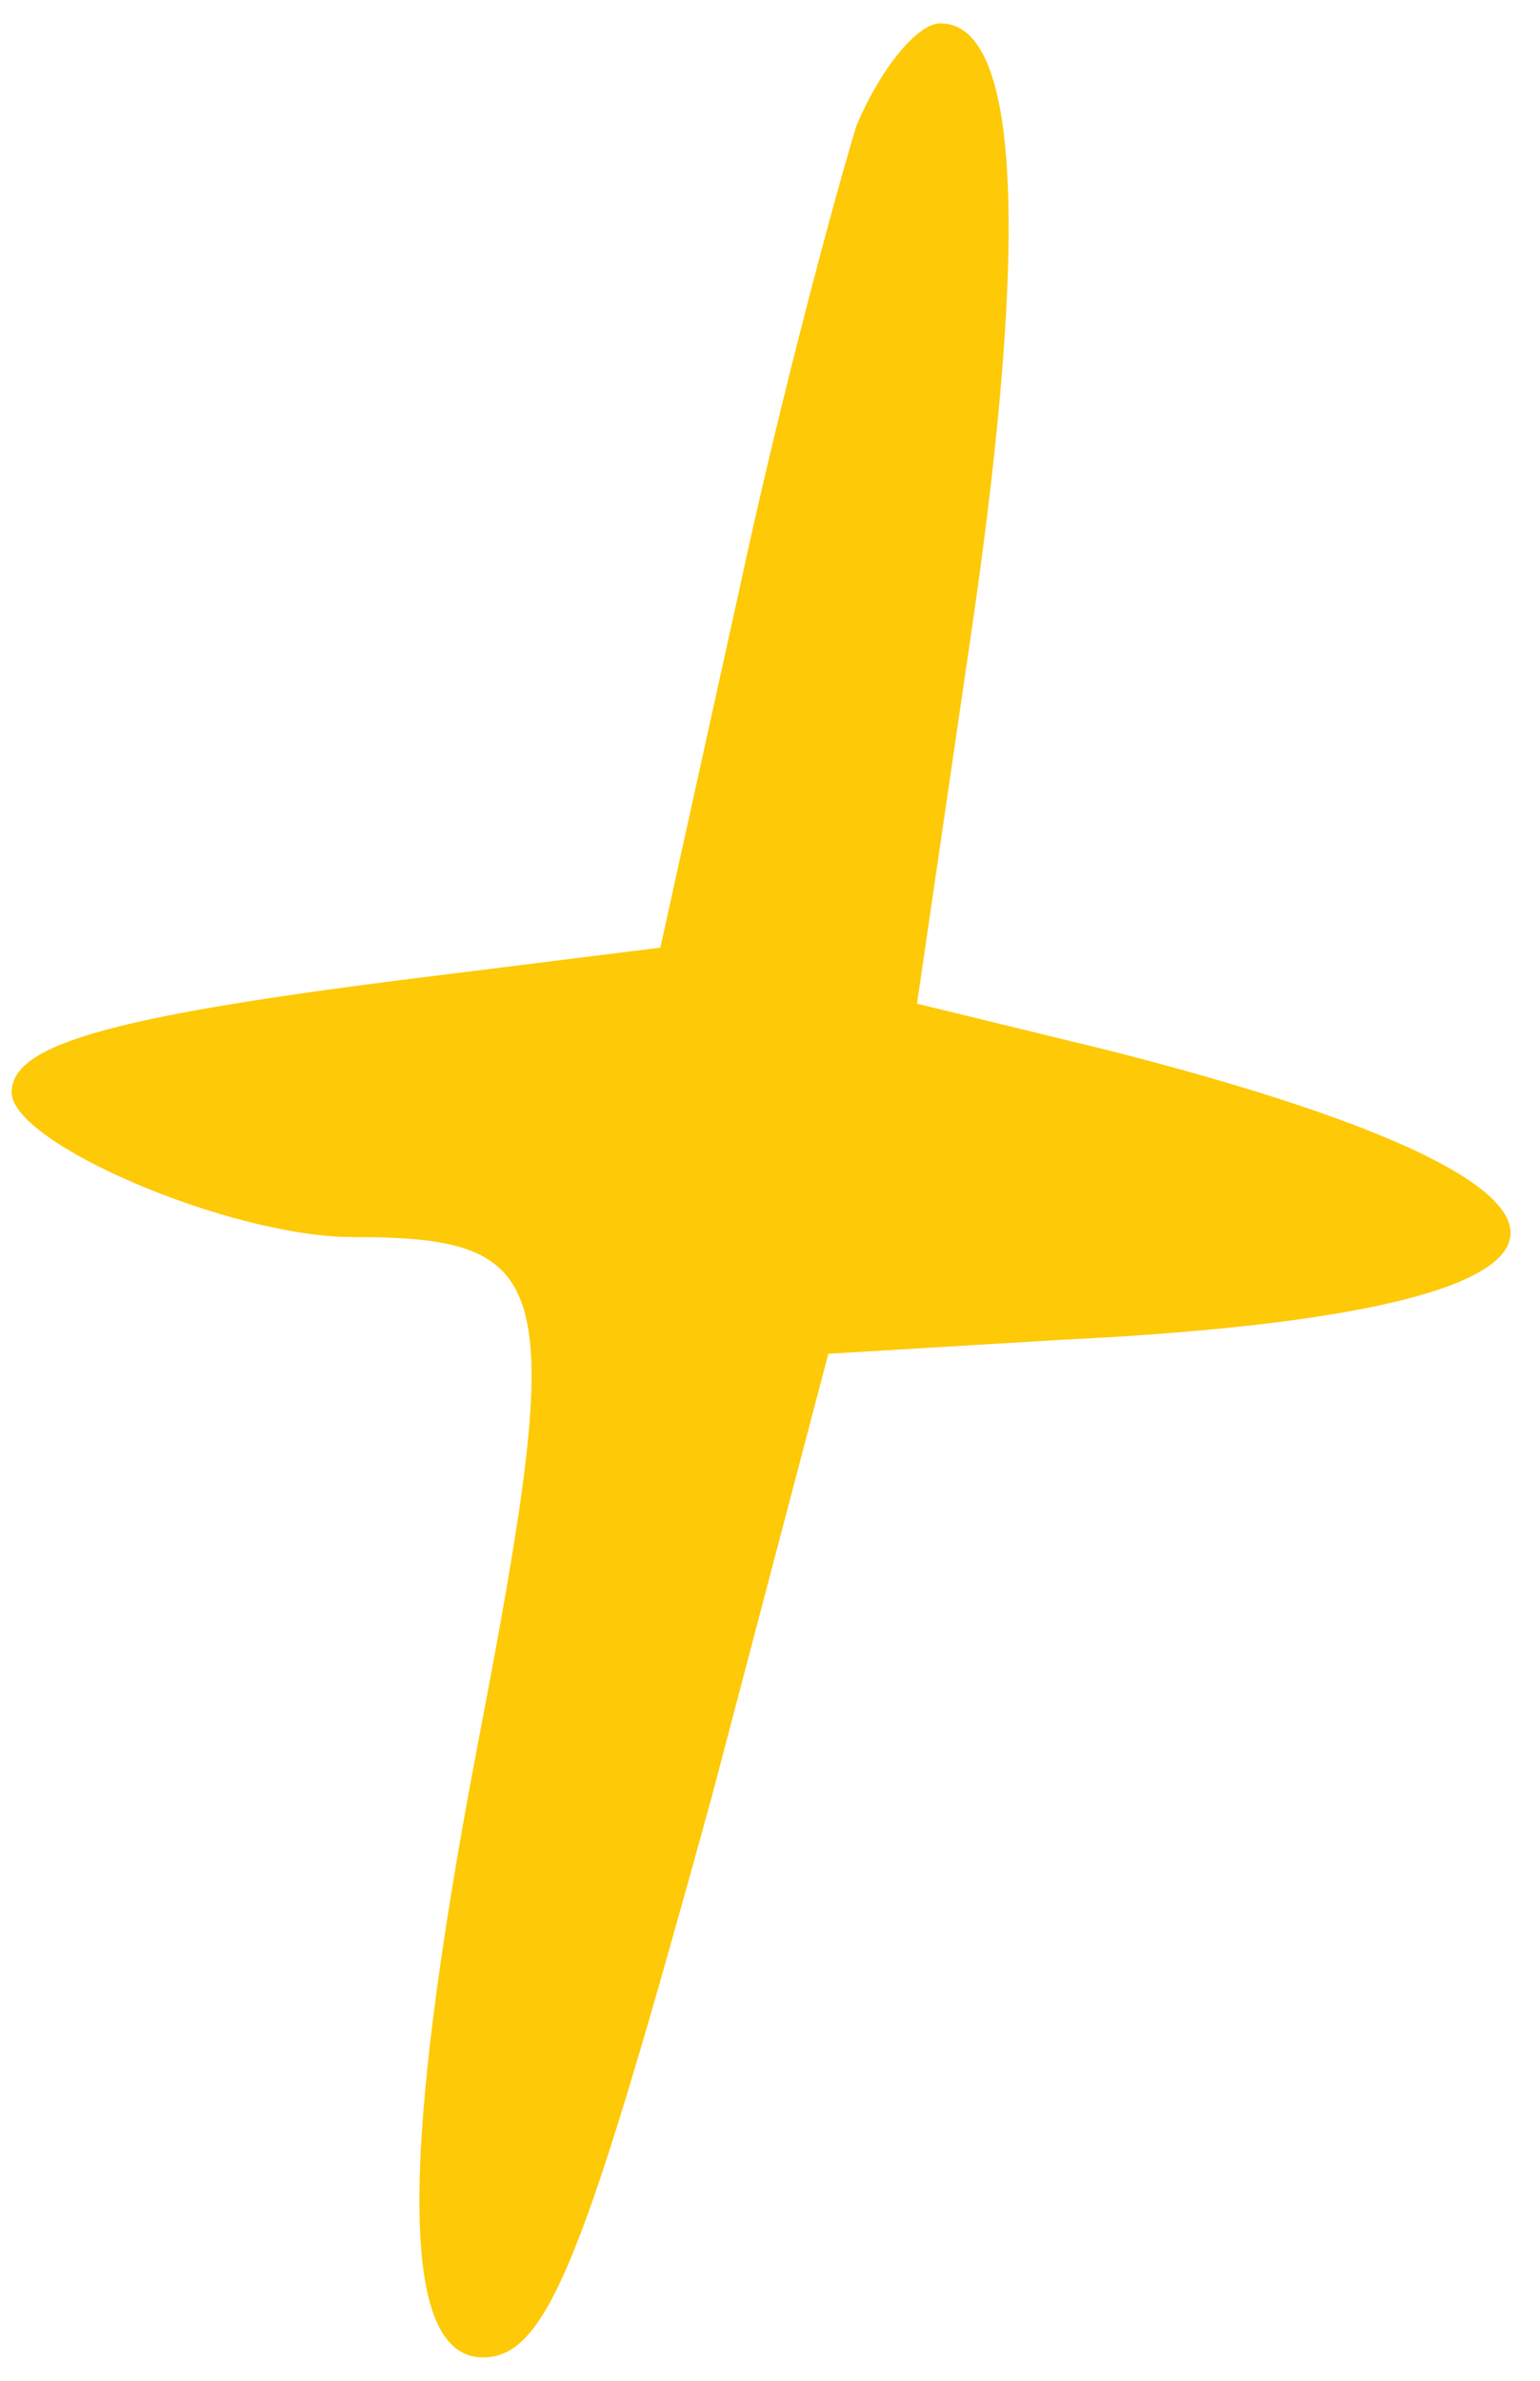 <?xml version="1.0" encoding="UTF-8"?> <svg xmlns="http://www.w3.org/2000/svg" width="44" height="68" viewBox="0 0 44 68" fill="none"><path d="M24.467 3.6C23.933 5.333 22.333 11.2 21.133 16.8L18.867 27.067L11.4 28C3 29.067 0.333 29.867 0.333 31.2C0.333 32.667 6.6 35.333 10.067 35.333C15.933 35.333 16.2 36.533 13.667 49.733C11.4 61.6 11.4 67.333 13.8 67.333C15.667 67.333 16.733 64.4 20.333 51.333L23.667 38.667L30.333 38.267C47 37.467 47.4 34 31.667 30L26.2 28.667L27.8 17.733C29.4 6.667 29.133 0.667 26.867 0.667C26.2 0.667 25.133 2 24.467 3.6Z" fill="#FEC907"></path></svg> 